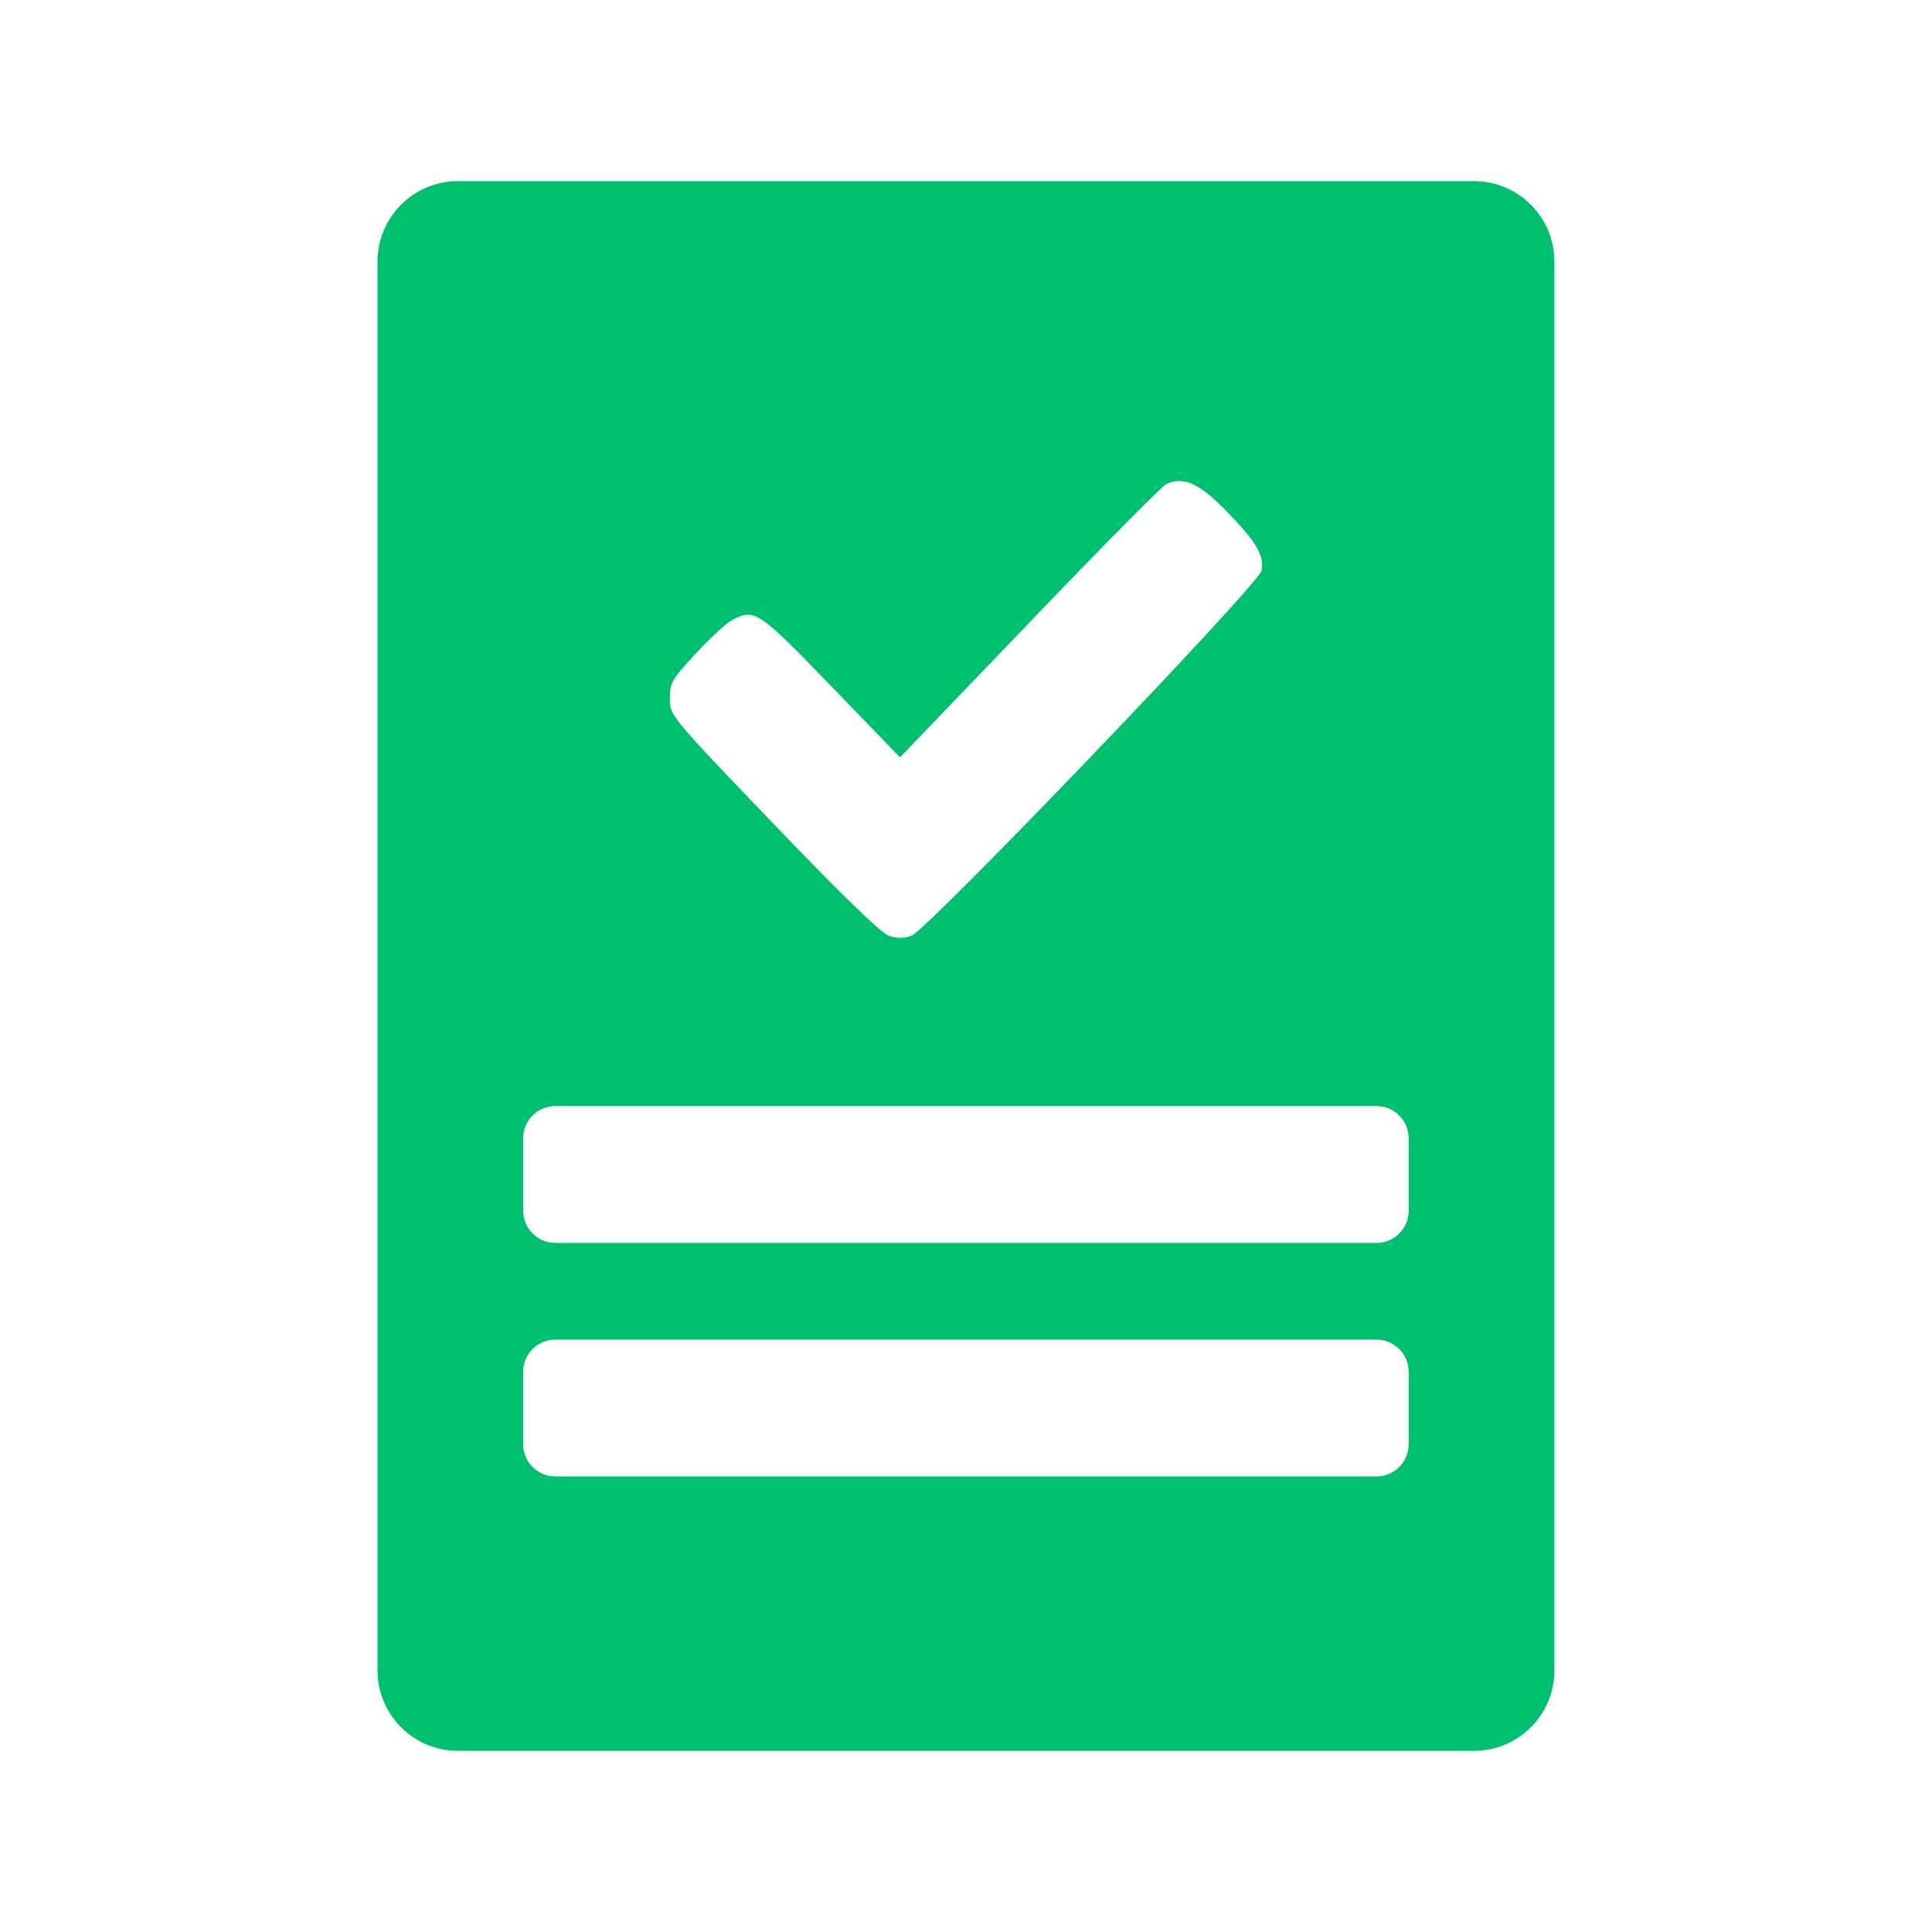 <svg width="32" height="32" viewBox="0 0 32 32" fill="none" xmlns="http://www.w3.org/2000/svg">
<path d="M24.413 3C25.149 3 25.746 3.597 25.746 4.333V27.667C25.746 28.403 25.149 29 24.413 29H7.586C6.85 29 6.253 28.403 6.253 27.667V4.333C6.253 3.597 6.85 3 7.586 3H24.413ZM9.199 22.188C8.905 22.188 8.665 22.427 8.665 22.721V23.921C8.665 24.215 8.905 24.454 9.199 24.454H22.798C23.093 24.454 23.332 24.215 23.332 23.921V22.721C23.332 22.427 23.093 22.188 22.798 22.188H9.199ZM9.199 18.32C8.905 18.32 8.665 18.56 8.665 18.854V20.053C8.665 20.348 8.905 20.587 9.199 20.587H22.798C23.093 20.587 23.332 20.348 23.332 20.053V18.854C23.332 18.56 23.093 18.32 22.798 18.32H9.199ZM20.31 8.462C19.86 8.001 19.6 7.885 19.317 8.018C19.247 8.051 18.227 9.083 17.05 10.311L14.908 12.544L13.768 11.366C12.554 10.109 12.498 10.07 12.115 10.277C12.021 10.328 11.754 10.577 11.52 10.829C11.129 11.251 11.094 11.311 11.094 11.57C11.094 11.852 11.096 11.855 12.809 13.642C13.925 14.807 14.592 15.454 14.721 15.499C14.859 15.546 14.974 15.545 15.102 15.496C15.374 15.387 20.842 9.685 20.893 9.456C20.946 9.206 20.813 8.978 20.31 8.462Z" fill="#00BF6F"/>
</svg>
